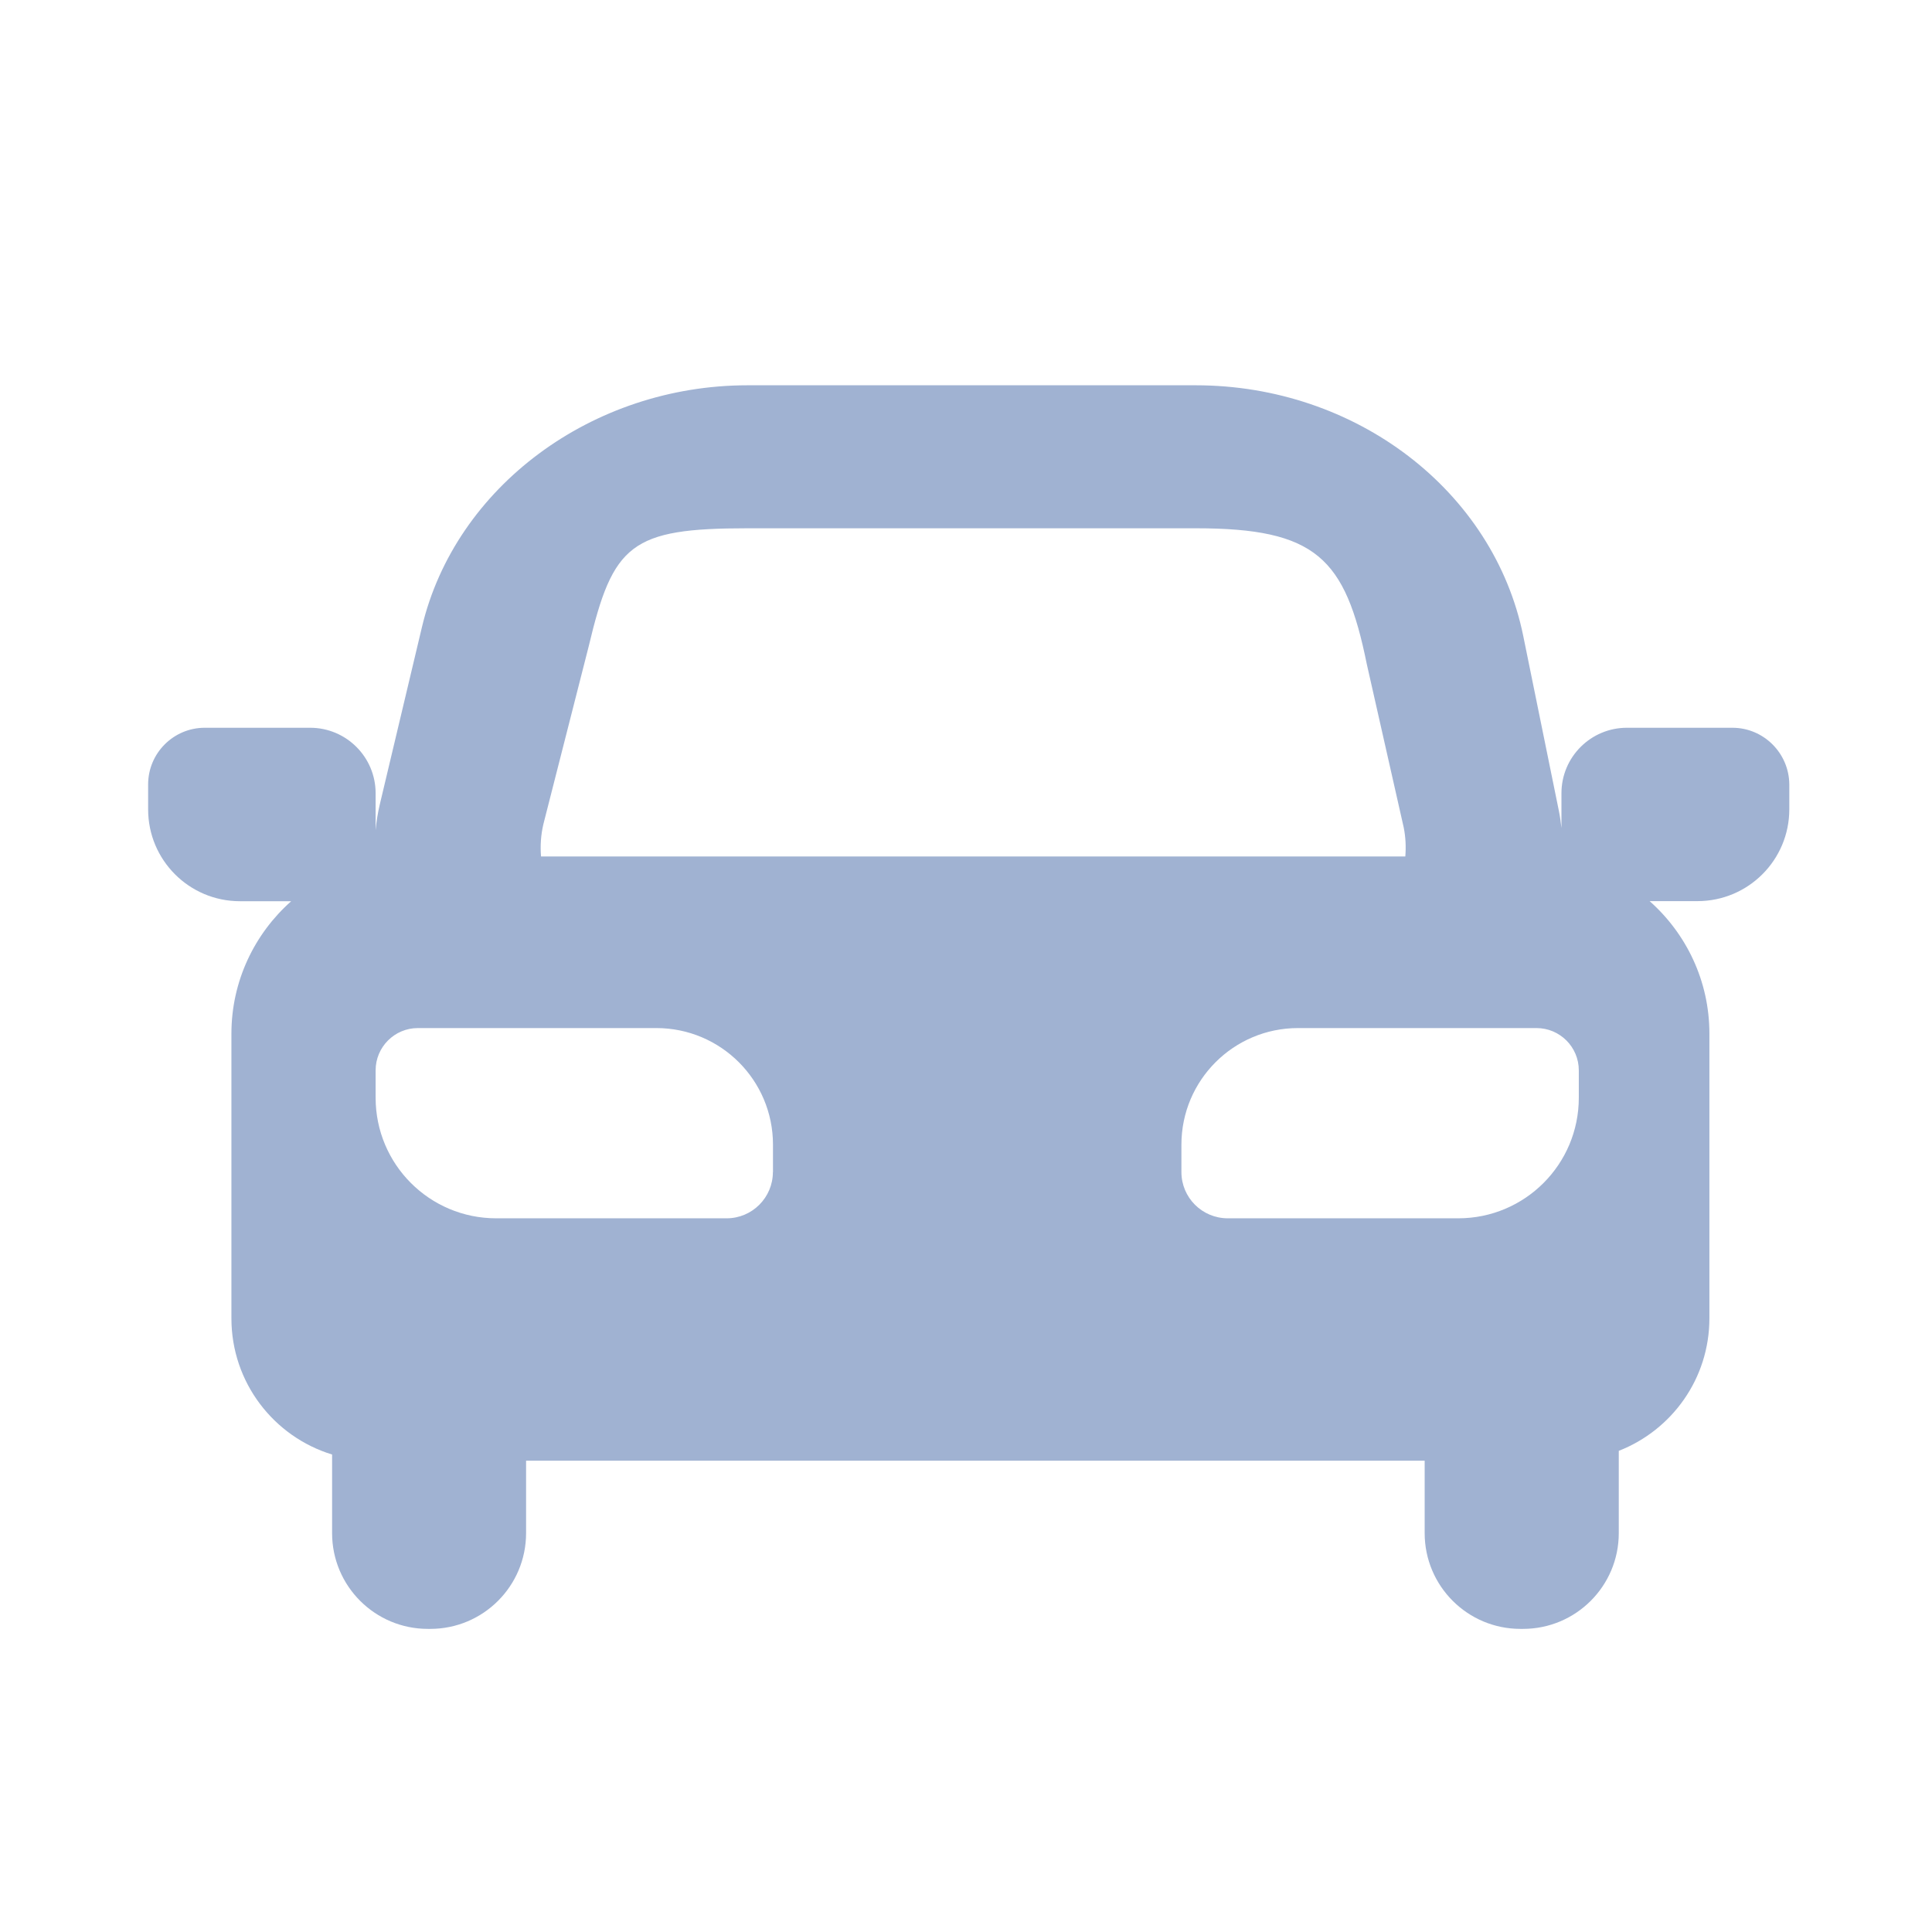 <svg width="64" height="64" viewBox="0 0 64 64" fill="none" xmlns="http://www.w3.org/2000/svg">
<g clip-path="url(#clip0_160_153)">
<path d="M57.387 24.108H53.894C52.698 24.108 51.725 25.078 51.725 26.277V27.43C51.703 27.238 51.678 27.045 51.638 26.852L50.46 21.069C49.481 16.256 44.916 12.763 39.609 12.763H24.764C19.615 12.763 15.081 16.131 13.978 20.771L12.579 26.657C12.514 26.936 12.467 27.219 12.443 27.502V26.277C12.443 25.081 11.473 24.108 10.274 24.108H6.784C5.746 24.108 4.907 24.951 4.907 25.985V26.812C4.907 28.493 6.268 29.854 7.949 29.854H9.646C8.434 30.929 7.666 32.496 7.666 34.242V43.673C7.666 45.799 9.071 47.592 11.001 48.183V50.787C11.001 52.539 12.421 53.959 14.174 53.959H14.254C16.007 53.959 17.427 52.539 17.427 50.787V48.388H47.194V50.787C47.194 52.539 48.614 53.959 50.367 53.959H50.451C52.204 53.959 53.624 52.539 53.624 50.787V48.061C55.38 47.375 56.626 45.672 56.626 43.67V34.239C56.626 32.492 55.858 30.926 54.646 29.851H56.231C57.912 29.851 59.273 28.49 59.273 26.809V25.982C59.264 24.951 58.425 24.108 57.387 24.108ZM18 27.303L19.5 21.417C20.305 18.024 20.898 17.5 24.764 17.5H39.612C43.596 17.5 44.563 18.482 45.277 22L46.5 27.412C46.565 27.735 46.578 28.055 46.553 28.372H17.922C17.894 28.018 17.916 27.66 18 27.303ZM25.603 38.826C25.603 39.671 24.916 40.358 24.071 40.358H16.436C14.229 40.358 12.443 38.571 12.443 36.364V35.457C12.443 34.683 13.07 34.056 13.844 34.056H21.743C23.875 34.056 25.606 35.783 25.606 37.918V38.826H25.603ZM39.136 38.826V37.918C39.136 35.786 40.864 34.056 42.999 34.056H50.898C51.672 34.056 52.3 34.683 52.3 35.457V36.364C52.3 38.571 50.513 40.358 48.307 40.358H40.672C39.82 40.358 39.136 39.671 39.136 38.826Z" fill="#A0B2D2"/>
</g>
<defs>
<clipPath id="clip0_160_153">
<rect width="64" height="64" fill="white"/>
</clipPath>
</defs>
</svg>
